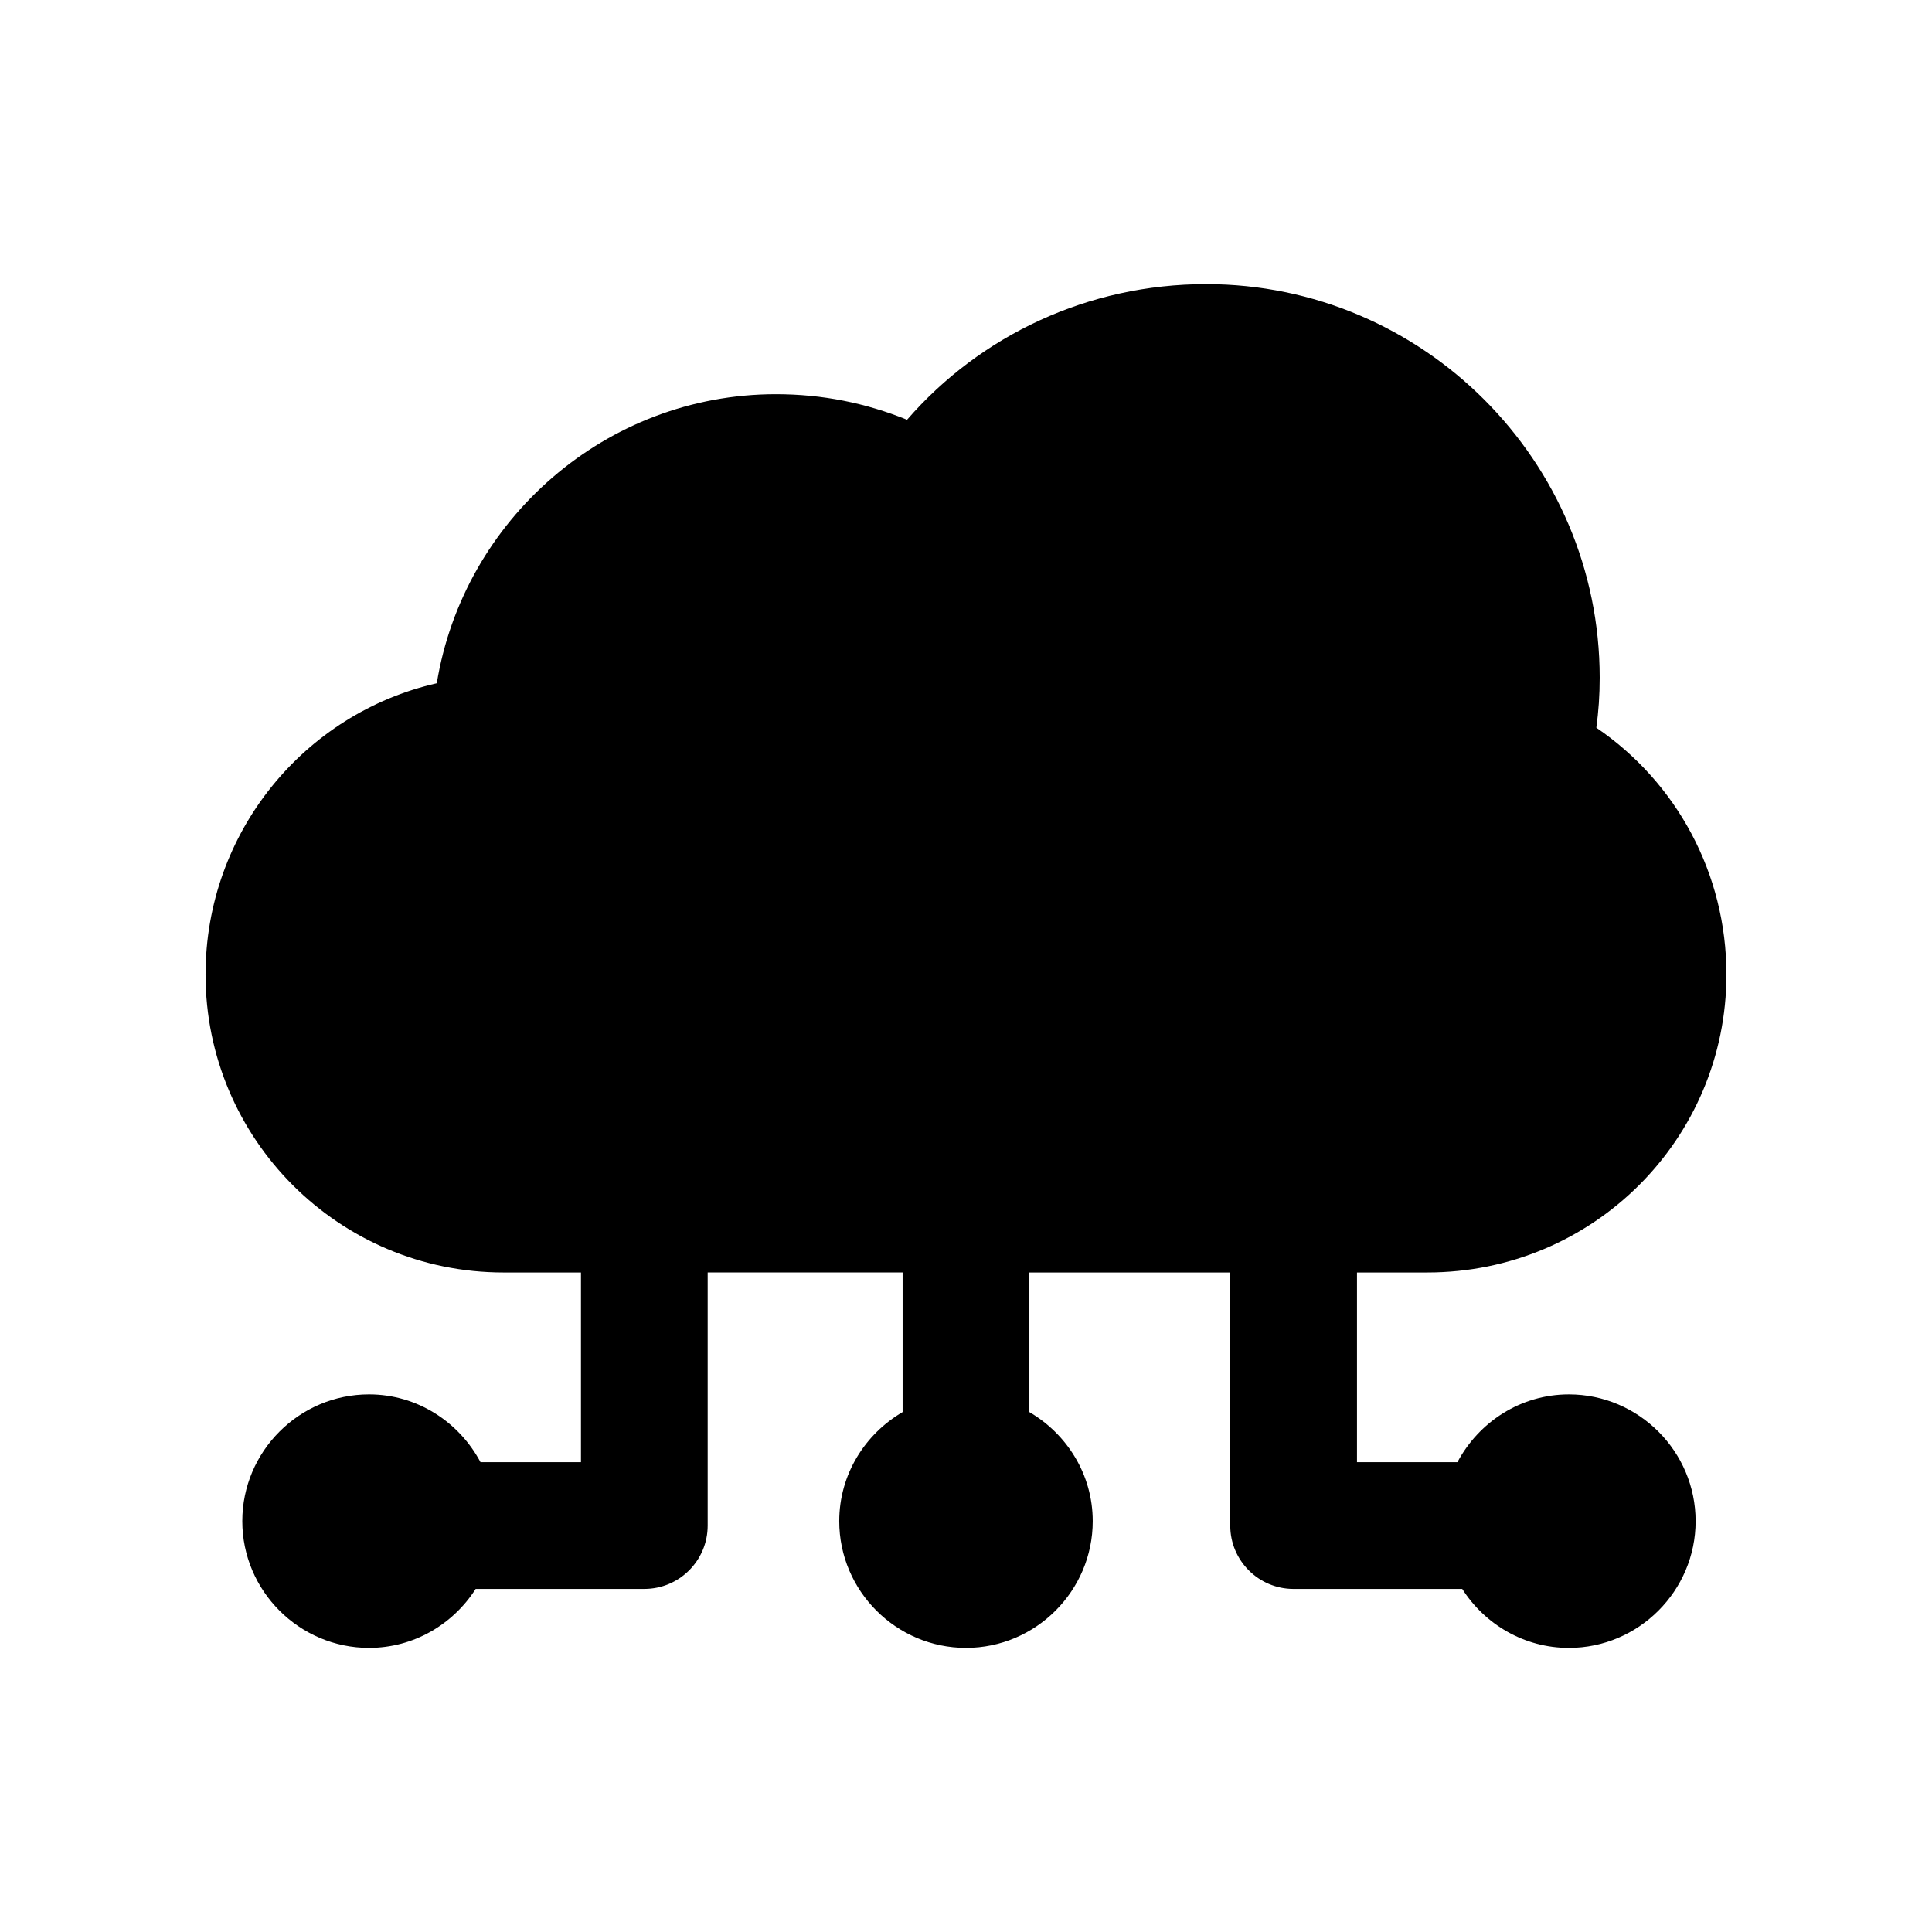 <?xml version="1.0" encoding="UTF-8"?>
<!-- Uploaded to: SVG Repo, www.svgrepo.com, Generator: SVG Repo Mixer Tools -->
<svg fill="#000000" width="800px" height="800px" version="1.1" viewBox="144 144 512 512" xmlns="http://www.w3.org/2000/svg">
 <path d="m559.77 513.53c-12.82 0-23.883 7.348-29.539 17.965h-26.617v-50.277h18.652c43.898 0 79.254-35.355 79.254-78.957 0-26.809-13.258-50.969-34.473-65.406 0.59-4.418 0.887-8.547 0.887-13.258 0-57.453-46.848-104.3-104.3-104.3-31.23 0-59.809 13.555-79.254 35.945-10.902-4.418-22.391-6.773-34.766-6.773-45.078 0-82.789 33.293-89.859 76.602-35.059 7.949-61.281 39.477-61.281 77.188 0 43.605 35.355 78.961 78.961 78.961h20.527v50.277l-26.625-0.004c-5.656-10.617-16.715-17.965-29.539-17.965-18.484 0-33.586 15.102-33.586 33.59 0 18.484 15.102 33.586 33.586 33.586 11.875 0 22.289-6.269 28.262-15.625h44.688c9.281 0 16.793-7.519 16.793-16.793v-67.07h51.66v37c-9.98 5.836-16.793 16.555-16.793 28.902 0 18.484 15.102 33.586 33.59 33.586 18.484 0 33.586-15.102 33.586-33.586 0-12.344-6.812-23.062-16.789-28.898v-37h53.234v67.07c0 9.273 7.512 16.793 16.793 16.793h44.684c5.977 9.355 16.391 15.625 28.262 15.625 18.484 0 33.586-15.102 33.586-33.586 0.004-18.492-15.098-33.594-33.582-33.594z"/>
</svg>
